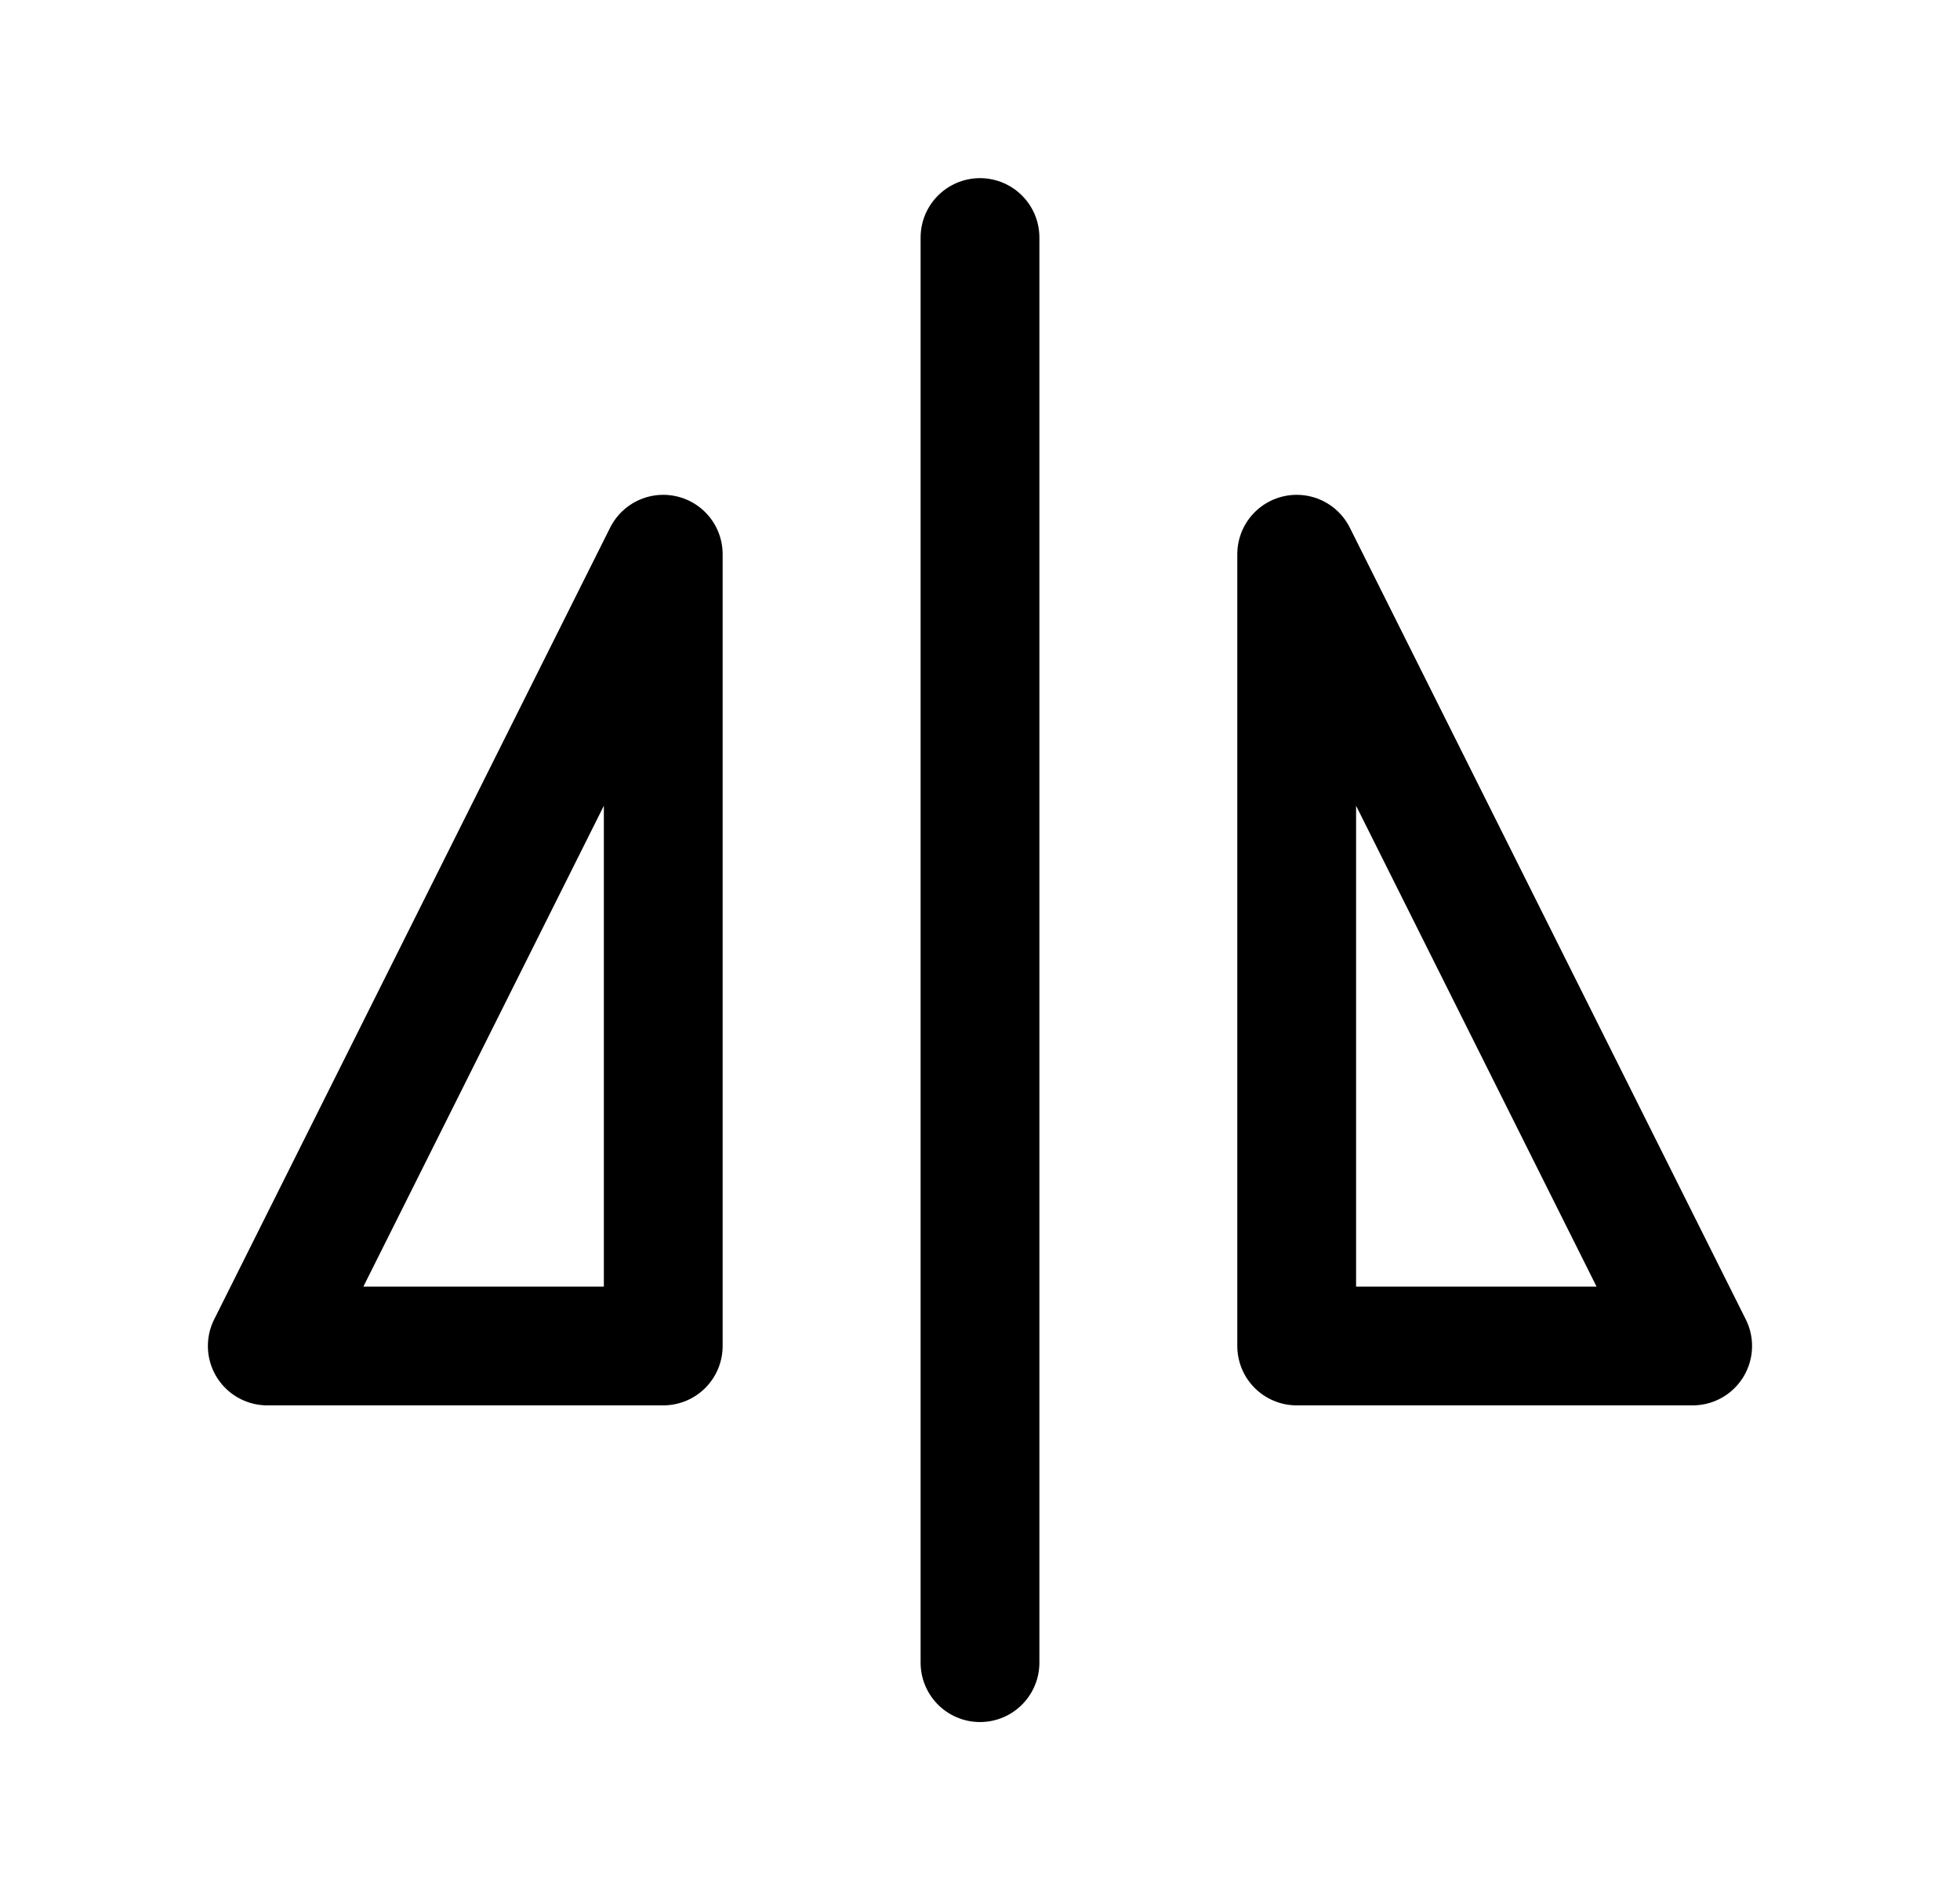 <?xml version="1.0" encoding="UTF-8"?>
<svg xmlns:xlink="http://www.w3.org/1999/xlink" xmlns="http://www.w3.org/2000/svg" width="33" height="32" viewBox="0 0 33 32" fill="none">
  <g clip-path="url(#clip0_2515_2597)">
    <path d="M16.5 4V28" stroke="black" stroke-width="2" stroke-linecap="round" stroke-linejoin="round"></path>
    <path d="M21.832 9.333V22.667H28.499L21.832 9.333Z" stroke="black" stroke-width="2" stroke-linecap="round" stroke-linejoin="round"></path>
    <path d="M11.167 9.333V22.667H4.5L11.167 9.333Z" stroke="black" stroke-width="2" stroke-linecap="round" stroke-linejoin="round"></path>
  </g>
  <defs>
    <clipPath id="clip0_2515_2597">
      <rect width="32" height="32" fill="white" transform="translate(0.5)"></rect>
    </clipPath>
  </defs>
</svg>
